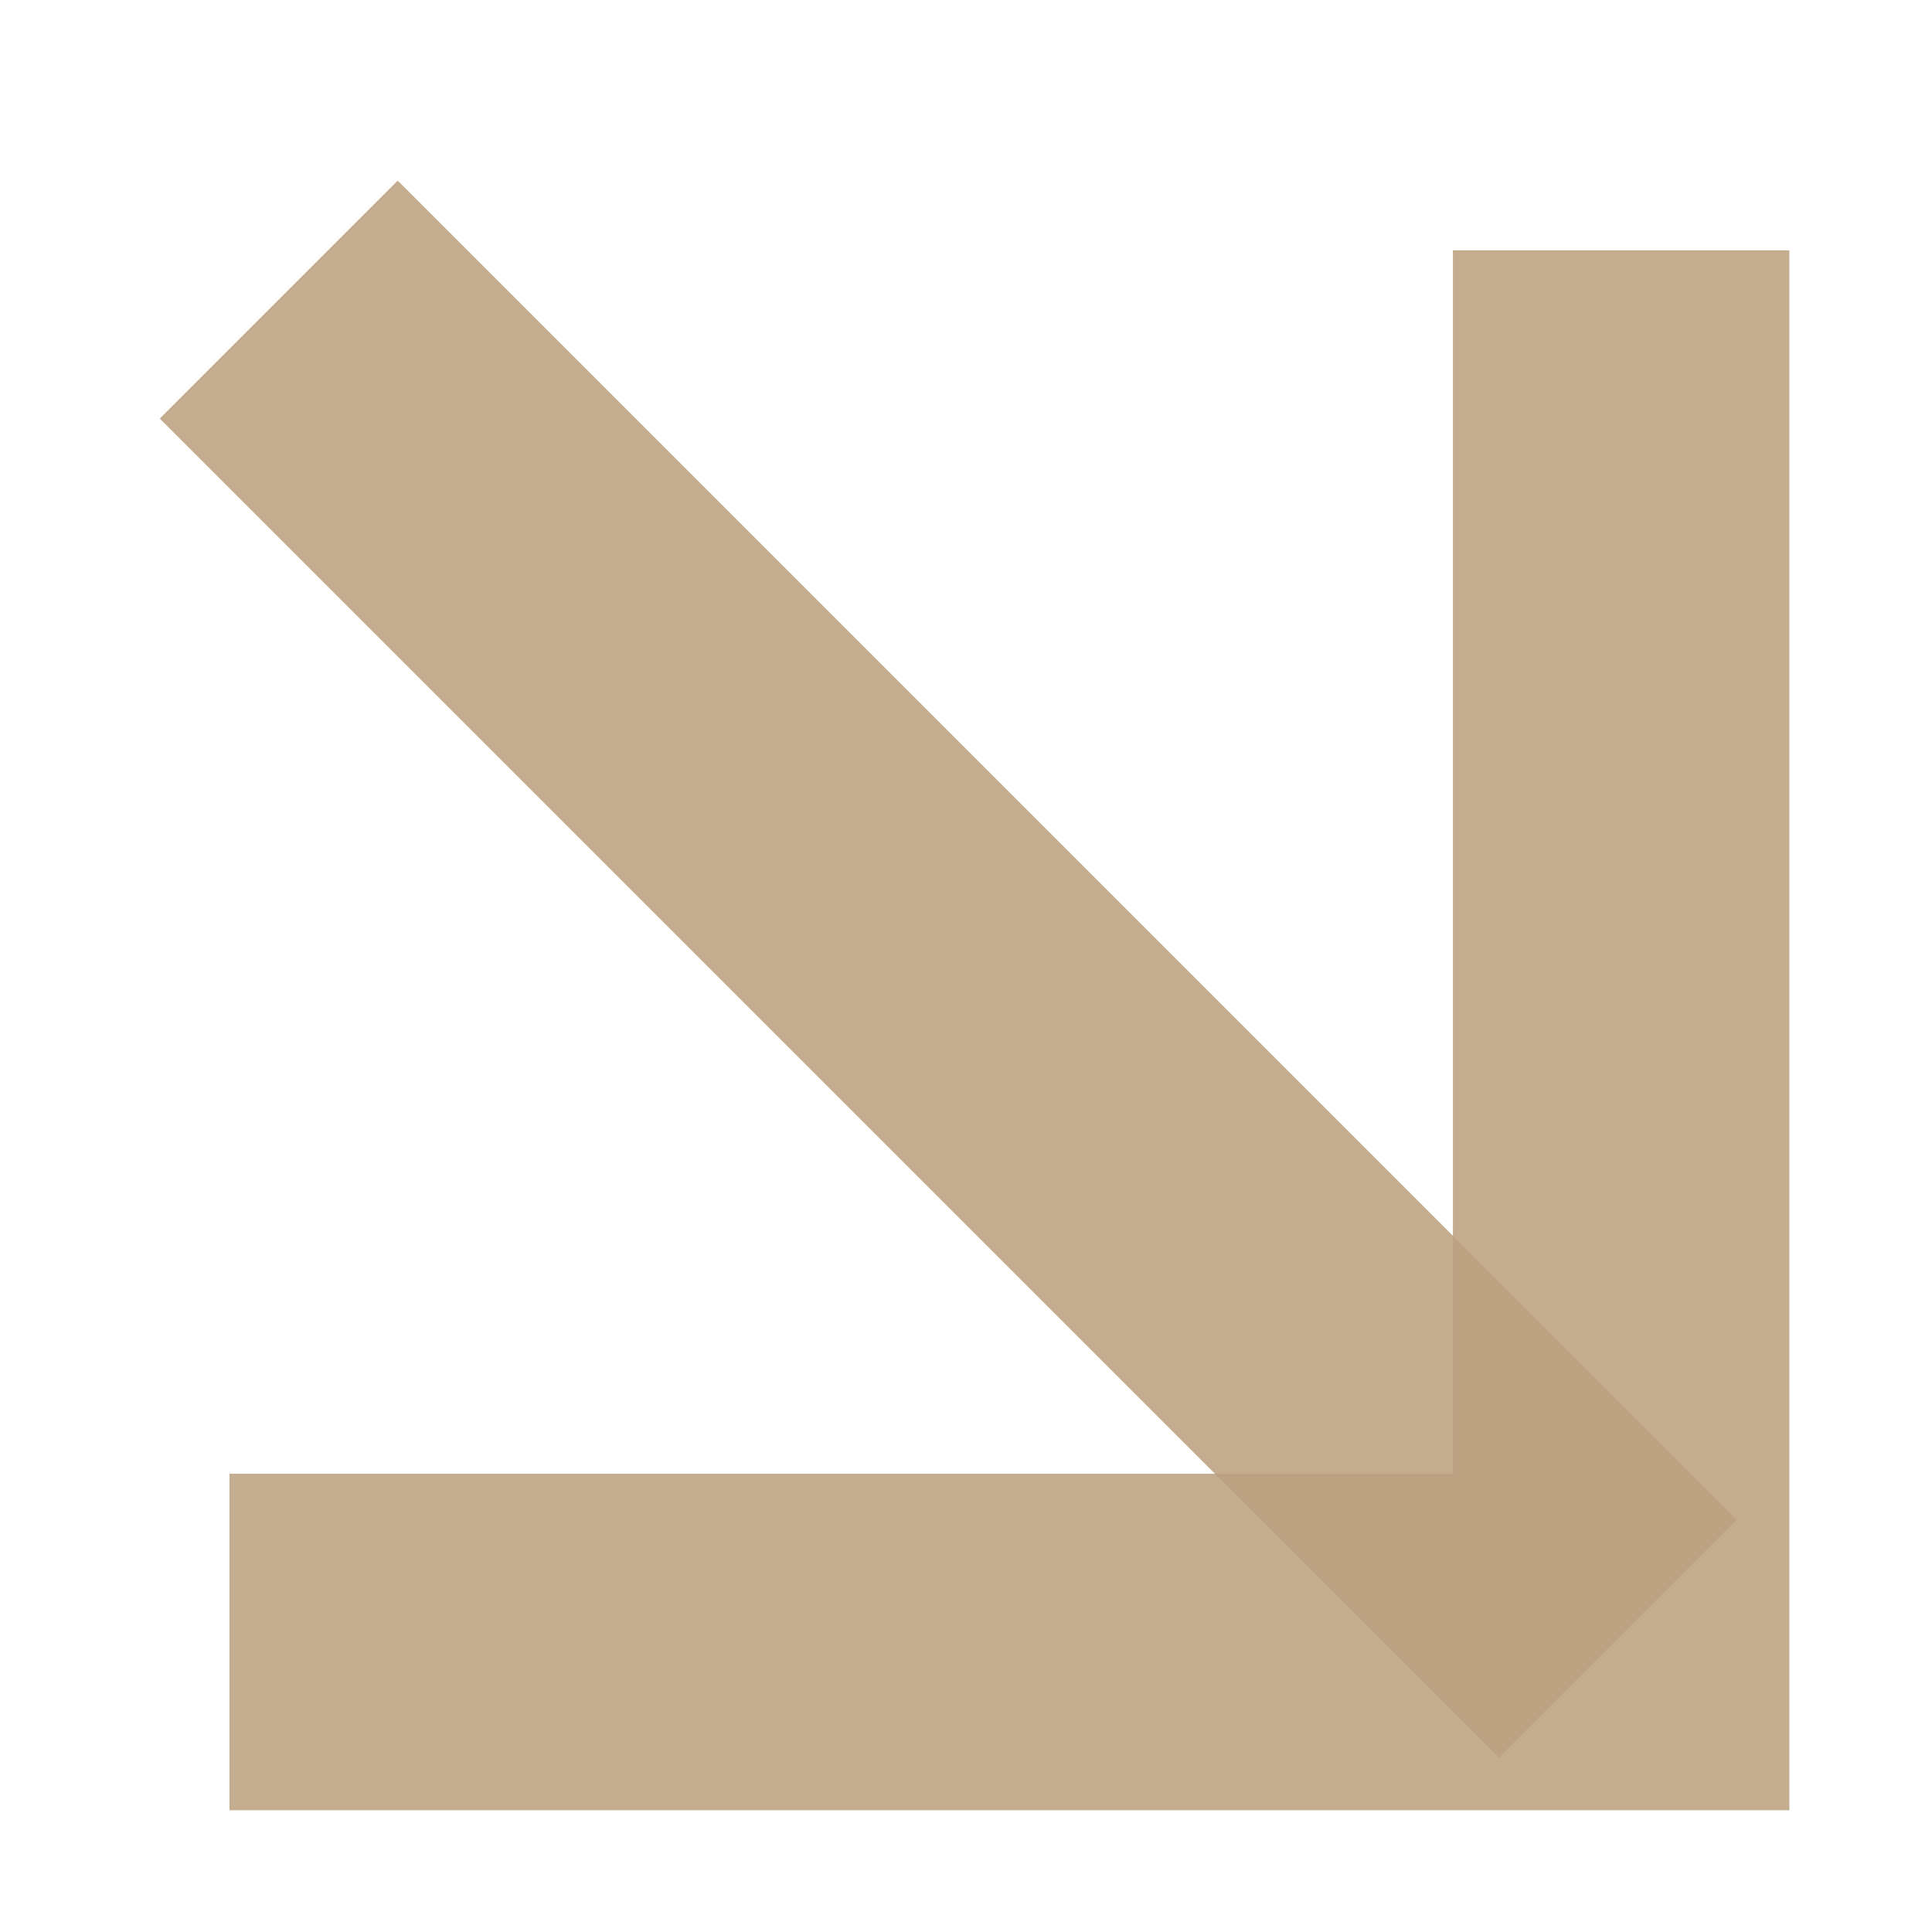 <svg width="20" height="20" viewBox="0 0 20 20" fill="none" xmlns="http://www.w3.org/2000/svg">
<g opacity="0.9">
<g opacity="0.9">
<path d="M4.117 16.998H16.782V4.333" stroke="#B69873" stroke-width="3.483" stroke-miterlimit="20" stroke-linecap="square"/>
</g>
<g opacity="0.9">
<path d="M4.117 4.333L15.516 15.732" stroke="#B69873" stroke-width="3.483" stroke-miterlimit="20" stroke-linecap="square"/>
</g>
</g>
</svg>
